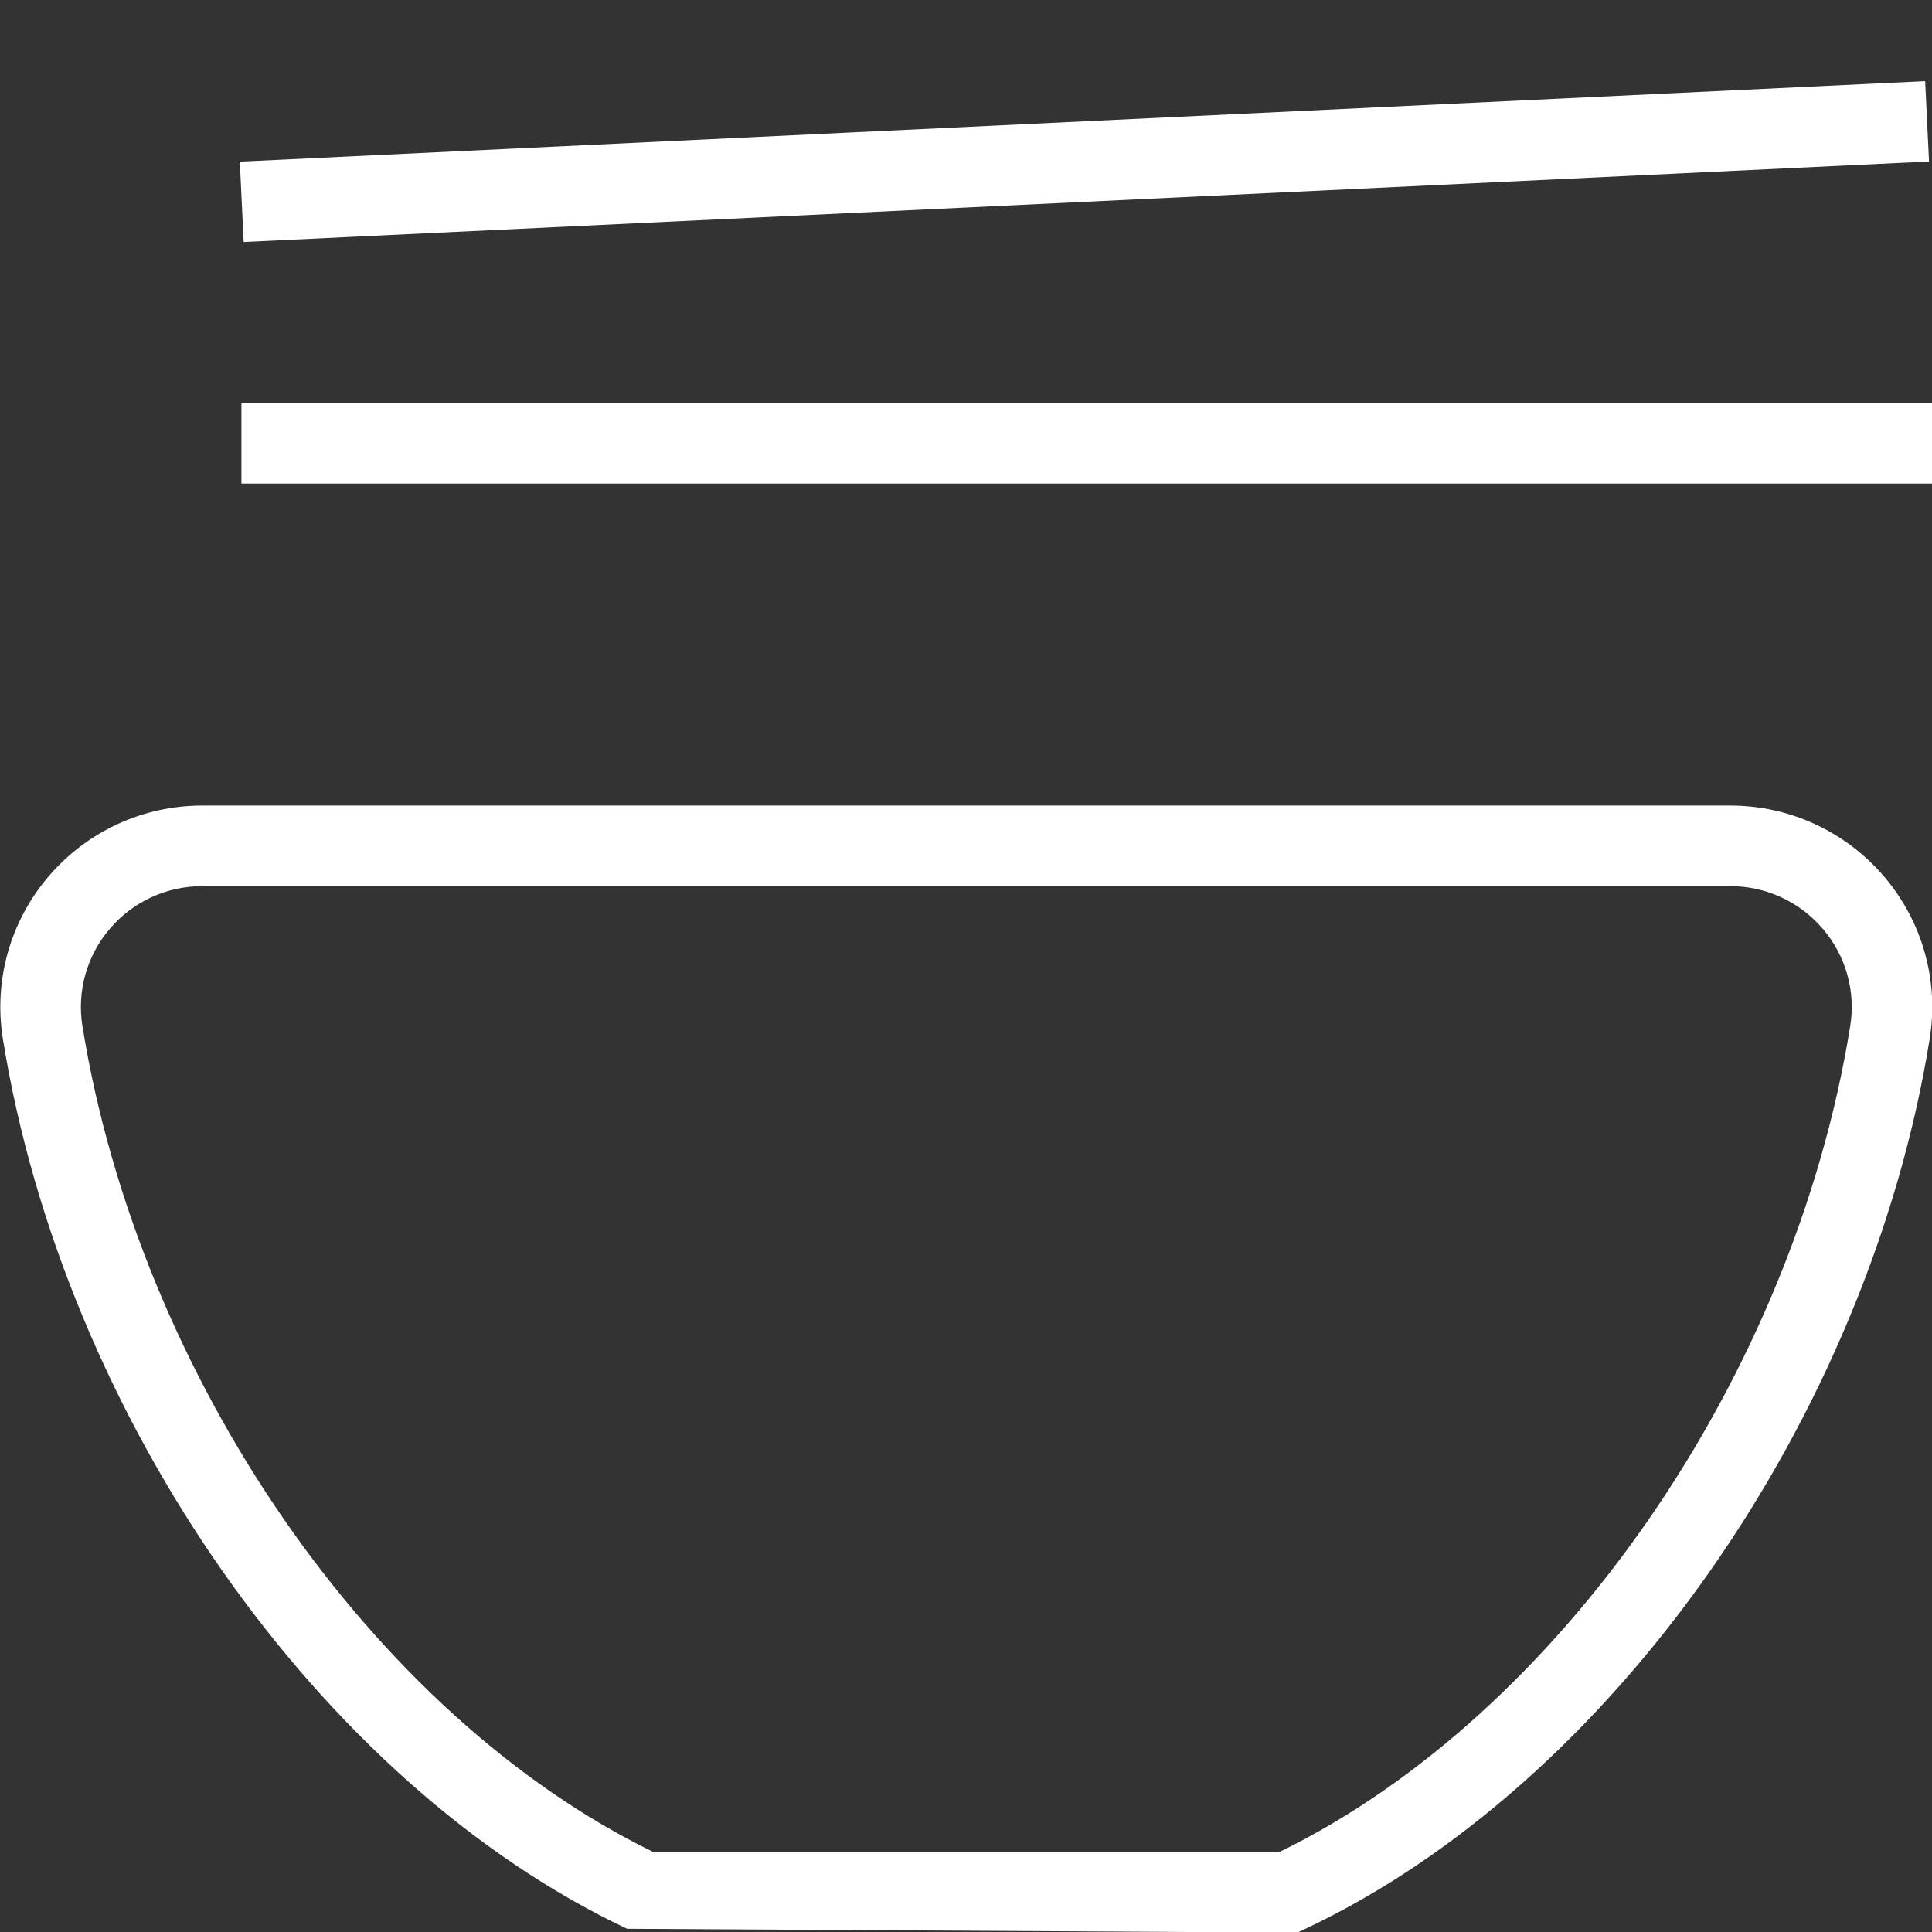 <?xml version="1.0" encoding="UTF-8" standalone="no"?>
<!DOCTYPE svg PUBLIC "-//W3C//DTD SVG 1.1//EN" "http://www.w3.org/Graphics/SVG/1.1/DTD/svg11.dtd">
<svg width="100%" height="100%" viewBox="0 0 512 512" version="1.1" xmlns="http://www.w3.org/2000/svg" xmlns:xlink="http://www.w3.org/1999/xlink" xml:space="preserve" xmlns:serif="http://www.serif.com/" style="fill-rule:evenodd;clip-rule:evenodd;stroke-linejoin:round;stroke-miterlimit:2;">
    <rect x="0" y="0" width="512" height="512" fill="#333333" stroke="none"/>
    <path d="M63.979,106.816L512,106.816L512,128.149L63.979,128.149L63.979,106.816ZM511.211,42.795L510.187,21.504L63.552,42.837L64.576,64.128L511.232,42.795L511.211,42.795ZM511.381,275.349C495.168,375.829 427.136,472.811 345.963,511.147L343.808,512.171L166.187,511.147C84.992,472.811 16.96,375.829 0.768,275.349C-1.728,259.925 2.667,244.245 12.821,232.32C23.019,220.352 37.867,213.483 53.589,213.483L458.56,213.483C474.261,213.483 489.131,220.352 499.328,232.32C509.483,244.245 513.877,259.925 511.381,275.349ZM483.072,246.165C476.928,238.955 467.989,234.837 458.56,234.837L53.589,234.837C44.139,234.837 35.2,238.955 29.077,246.165C22.976,253.312 20.352,262.699 21.845,271.936C36.864,365.013 98.923,454.613 173.184,490.837L338.987,490.837C413.248,454.635 475.328,365.035 490.325,271.936C491.819,262.699 489.173,253.312 483.093,246.165L483.072,246.165Z" style="fill:white;fill-rule:nonzero;"/>
</svg>
